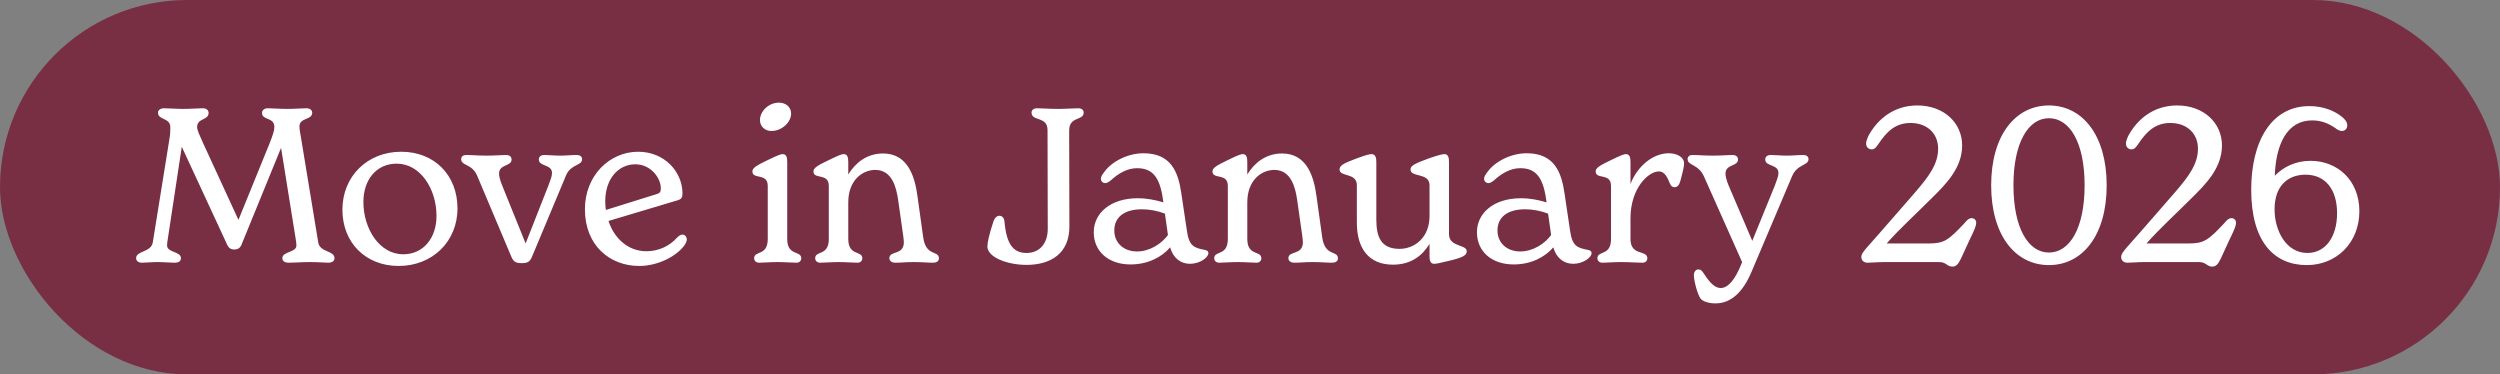 <svg width="601" height="90" viewBox="0 0 601 90" fill="none" xmlns="http://www.w3.org/2000/svg">
<rect x="0" y="0" width="601" height="90" fill="#808080" stroke="none"/>
<rect width="601" height="90" rx="45" fill="#782F44"/>
<path d="M76.512 58.32C76.928 60.712 80.412 60.192 80.412 62.064C80.412 62.792 79.788 63.156 78.852 63.156C78.02 63.156 76.772 63 74.536 63C72.456 63 70.792 63.156 69.44 63.156C68.452 63.156 67.88 62.792 67.88 62.064C67.88 60.4 71.26 60.764 71.26 58.996C71.26 58.424 71.156 57.904 71.052 57.228L67.568 35.544L58.052 58.84C57.688 59.724 57.012 59.984 56.336 59.984C55.608 59.984 55.036 59.724 54.62 58.84L43.7 35.284L40.372 57.228C40.268 57.956 40.164 58.424 40.164 58.996C40.164 60.764 43.492 60.4 43.492 62.064C43.492 62.792 42.972 63.156 41.932 63.156C40.84 63.156 39.488 63 37.876 63C36.368 63 35.12 63.156 34.132 63.156C33.352 63.156 32.728 62.792 32.728 62.064C32.728 60.244 36.316 60.712 36.732 58.268L40.788 33.048C40.944 32.164 40.944 31.176 40.944 30.604C40.944 28.212 37.98 28.94 37.98 27.068C37.98 26.548 38.448 26.028 39.488 26.028C40.58 26.028 42.296 26.184 44.116 26.184C45.988 26.184 47.548 26.028 48.744 26.028C49.68 26.028 50.148 26.548 50.148 27.12C50.148 28.992 47.392 28.316 47.392 30.552C47.392 31.332 48.016 32.58 48.848 34.452L57.324 52.86L64.812 34.452C65.54 32.632 65.956 31.384 65.956 30.552C65.956 28.056 62.992 29.044 62.992 27.12C62.992 26.548 63.512 26.028 64.344 26.028C65.592 26.028 67.204 26.184 69.128 26.184C70.896 26.184 72.508 26.028 73.652 26.028C74.588 26.028 75.056 26.548 75.056 27.068C75.056 28.94 71.988 28.212 71.988 30.396C71.988 30.968 72.144 31.956 72.352 33.048L76.512 58.32ZM95.835 63.936C87.879 63.936 82.315 58.32 82.315 50.416C82.315 42.408 88.295 36.48 96.459 36.48C104.415 36.48 109.979 42.096 109.979 50.104C109.979 58.06 103.947 63.936 95.835 63.936ZM96.927 61.128C101.867 61.128 104.935 57.124 104.935 51.924C104.935 45.372 101.035 39.34 95.367 39.34C90.427 39.34 87.359 43.292 87.359 48.544C87.359 55.044 91.259 61.128 96.927 61.128ZM138.685 37.26C139.413 37.26 139.933 37.624 139.933 38.248C139.933 39.912 137.229 39.392 136.085 42.148L127.921 61.648C127.401 62.896 126.933 63.26 125.425 63.26C123.865 63.26 123.397 62.844 122.877 61.596L114.713 42.252C113.517 39.34 110.865 39.912 110.865 38.248C110.865 37.572 111.385 37.26 112.113 37.26C113.465 37.26 114.817 37.416 117.053 37.416C119.029 37.416 120.485 37.26 121.629 37.26C122.461 37.26 122.981 37.624 122.981 38.352C122.981 40.068 119.965 39.392 119.965 41.784C119.965 42.2 120.173 43.292 120.745 44.644L126.361 58.528L131.821 44.644C132.341 43.24 132.705 42.356 132.705 41.576C132.705 39.444 129.533 40.068 129.533 38.352C129.533 37.624 130.053 37.26 130.885 37.26C131.925 37.26 133.277 37.416 134.681 37.416C136.085 37.416 137.385 37.26 138.685 37.26ZM164.064 56.396C164.636 56.396 165.104 56.916 165.104 57.592C165.104 57.904 164.948 58.32 164.636 58.84C162.712 61.596 158.188 63.936 153.664 63.936C146.592 63.936 140.612 58.996 140.612 50.312C140.612 42.148 146.592 36.48 153.404 36.48C159.8 36.48 164.064 41.368 164.064 46.464C164.064 47.556 163.752 47.868 162.972 48.128L146.28 53.12C147.684 57.384 151.064 60.4 155.38 60.4C158.448 60.4 161.048 59.048 162.712 57.176C163.232 56.656 163.648 56.396 164.064 56.396ZM152.728 39.496C148.62 39.496 145.5 43.032 145.5 48.388C145.5 49.116 145.552 49.792 145.656 50.468L157.668 46.724C158.604 46.464 158.864 46.204 158.864 45.32C158.864 42.72 156.42 39.496 152.728 39.496ZM185.452 31.488C184.048 31.488 182.696 30.552 182.696 28.836C182.696 26.86 184.672 24.676 187.272 24.676C188.832 24.676 190.184 25.664 190.184 27.328C190.184 29.304 188.052 31.488 185.452 31.488ZM182.54 63.156C181.656 63.156 181.292 62.584 181.292 62.116C181.292 60.14 184.568 61.648 184.568 57.436V44.696C184.568 41.472 180.876 43.24 180.876 41.212C180.876 40.38 181.812 39.808 184.516 38.508C187.168 37.208 187.74 37.052 188.156 37.052C188.988 37.052 189.248 37.728 189.248 38.872V57.436C189.248 61.648 192.628 60.14 192.628 62.116C192.628 62.584 192.264 63.156 191.484 63.156C190.34 63.156 188.78 63 186.908 63C185.088 63 183.632 63.156 182.54 63.156ZM221.916 56.916C222.54 61.804 225.712 60.088 225.712 62.116C225.712 62.844 225.088 63.156 224.256 63.156C222.904 63.156 221.812 63 219.732 63C217.6 63 216.664 63.156 215.26 63.156C214.324 63.156 213.804 62.688 213.804 62.064C213.804 60.192 217.288 61.44 217.288 58.216C217.288 57.8 217.184 57.176 217.132 56.656L215.884 47.868C215.468 45.216 214.532 40.848 210.424 40.848C207.304 40.848 203.924 43.344 203.924 48.648V57.436C203.924 61.648 207.304 60.14 207.304 62.116C207.304 62.584 206.94 63.156 206.16 63.156C205.016 63.156 203.456 63 201.584 63C199.764 63 198.308 63.156 197.216 63.156C196.332 63.156 195.968 62.584 195.968 62.116C195.968 60.14 199.244 61.648 199.244 57.436V44.696C199.244 41.472 195.552 43.24 195.552 41.212C195.552 40.38 196.488 39.808 199.192 38.508C201.844 37.208 202.416 37.052 202.832 37.052C203.664 37.052 203.924 37.728 203.924 38.872V41.94C205.588 39.236 208.292 36.896 212.296 36.896C218.484 36.896 219.992 42.928 220.564 47.192L221.916 56.916ZM246.784 63.676C242.052 63.676 237.372 61.804 237.372 59.256C237.372 58.424 237.736 56.448 238.828 53.224C239.088 52.392 239.66 51.872 240.232 51.872C240.908 51.872 241.376 52.34 241.48 53.276C241.948 58.736 243.612 60.816 246.784 60.816C249.904 60.816 251.88 58.528 251.88 55.044L251.828 31.332C251.88 27.848 247.98 29.252 247.98 27.068C247.98 26.548 248.396 26.028 249.28 26.028C250.58 26.028 252.244 26.184 254.428 26.184C256.404 26.184 258.016 26.028 259.212 26.028C260.148 26.028 260.512 26.548 260.512 27.068C260.512 29.096 257.08 27.848 257.028 31.332L257.08 54.472C257.08 60.92 252.608 63.676 246.784 63.676ZM289.666 60.088C290.238 60.192 290.498 60.452 290.498 60.868C290.498 61.856 288.522 63.416 286.078 63.416C283.946 63.416 282.074 62.168 281.294 59.464C279.266 61.856 275.886 63.572 271.778 63.572C266.422 63.572 262.938 60.4 262.938 55.824C262.938 51.3 266.89 47.66 273.494 47.66C275.782 47.66 277.758 48.076 279.682 48.648L279.578 47.972C278.798 42.2 276.77 40.432 273.338 40.432C270.998 40.432 268.866 41.68 266.994 43.396C266.474 43.812 266.058 44.02 265.694 44.02C265.174 44.02 264.654 43.604 264.654 42.98C264.654 42.46 264.966 41.992 265.486 41.316C267.202 38.924 270.998 36.844 274.898 36.844C281.606 36.844 283.27 41.472 283.998 46.516L285.298 55.252C285.818 59.152 286.962 59.568 289.666 60.088ZM273.338 60.452C276.406 60.452 279.266 58.58 280.774 56.5L280.046 51.352C278.278 50.676 276.354 50.312 274.534 50.312C270.166 50.312 267.878 52.288 267.878 55.408C267.878 58.372 270.114 60.452 273.338 60.452ZM317.842 56.916C318.466 61.804 321.638 60.088 321.638 62.116C321.638 62.844 321.014 63.156 320.182 63.156C318.83 63.156 317.738 63 315.658 63C313.526 63 312.59 63.156 311.186 63.156C310.25 63.156 309.73 62.688 309.73 62.064C309.73 60.192 313.214 61.44 313.214 58.216C313.214 57.8 313.11 57.176 313.058 56.656L311.81 47.868C311.394 45.216 310.458 40.848 306.35 40.848C303.23 40.848 299.85 43.344 299.85 48.648V57.436C299.85 61.648 303.23 60.14 303.23 62.116C303.23 62.584 302.866 63.156 302.086 63.156C300.942 63.156 299.382 63 297.51 63C295.69 63 294.234 63.156 293.142 63.156C292.258 63.156 291.894 62.584 291.894 62.116C291.894 60.14 295.17 61.648 295.17 57.436V44.696C295.17 41.472 291.478 43.24 291.478 41.212C291.478 40.38 292.414 39.808 295.118 38.508C297.77 37.208 298.342 37.052 298.758 37.052C299.59 37.052 299.85 37.728 299.85 38.872V41.94C301.514 39.236 304.218 36.896 308.222 36.896C314.41 36.896 315.918 42.928 316.49 47.192L317.842 56.916ZM348.34 56.292C348.34 59.464 352.604 58.684 352.604 60.4C352.604 61.388 351.668 61.908 348.392 62.688C346.104 63.26 345.272 63.416 344.752 63.416C343.816 63.416 343.66 62.48 343.66 61.648V58.632C341.996 61.336 339.344 63.624 334.872 63.624C328.996 63.624 326.188 59.672 326.188 53.536V44.54C326.188 41.42 322.028 42.616 322.028 40.744C322.028 39.808 322.912 39.288 325.98 38.144C328.632 37.156 329.308 37.052 329.672 37.052C330.764 37.052 330.868 38.092 330.868 38.924V52.808C330.868 56.968 332.012 59.828 336.432 59.828C340.02 59.828 343.66 57.176 343.66 51.924V44.54C343.66 41.42 339.084 42.72 339.084 40.744C339.084 39.86 340.02 39.34 343.452 38.092C345.948 37.208 346.832 37.052 347.248 37.052C348.184 37.052 348.34 37.988 348.34 38.924V56.292ZM381.783 60.088C382.355 60.192 382.615 60.452 382.615 60.868C382.615 61.856 380.639 63.416 378.195 63.416C376.063 63.416 374.191 62.168 373.411 59.464C371.383 61.856 368.003 63.572 363.895 63.572C358.539 63.572 355.055 60.4 355.055 55.824C355.055 51.3 359.007 47.66 365.611 47.66C367.899 47.66 369.875 48.076 371.799 48.648L371.695 47.972C370.915 42.2 368.887 40.432 365.455 40.432C363.115 40.432 360.983 41.68 359.111 43.396C358.591 43.812 358.175 44.02 357.811 44.02C357.291 44.02 356.771 43.604 356.771 42.98C356.771 42.46 357.083 41.992 357.603 41.316C359.319 38.924 363.115 36.844 367.015 36.844C373.723 36.844 375.387 41.472 376.115 46.516L377.415 55.252C377.935 59.152 379.079 59.568 381.783 60.088ZM365.455 60.452C368.523 60.452 371.383 58.58 372.891 56.5L372.163 51.352C370.395 50.676 368.471 50.312 366.651 50.312C362.283 50.312 359.995 52.288 359.995 55.408C359.995 58.372 362.231 60.452 365.455 60.452ZM401.171 36.844C403.355 36.844 404.863 37.936 404.863 39.236C404.863 40.016 404.551 41.316 403.927 43.604C403.667 44.488 403.251 45.008 402.523 45.008C401.847 45.008 401.535 44.436 401.223 43.604C400.547 41.992 399.871 41.212 398.779 41.212C396.283 41.212 391.967 45.216 391.967 52.496V57.436C391.967 61.648 396.023 59.984 396.023 62.116C396.023 62.584 395.659 63.156 394.879 63.156C393.579 63.156 391.759 63 389.627 63C387.807 63 386.351 63.156 385.259 63.156C384.375 63.156 384.011 62.584 384.011 62.116C384.011 60.14 387.287 61.648 387.287 57.436V44.696C387.287 41.472 383.595 43.24 383.595 41.212C383.595 40.38 384.531 39.808 387.235 38.508C389.887 37.208 390.459 37.052 390.875 37.052C391.707 37.052 391.967 37.728 391.967 38.872V44.228C393.683 39.808 397.479 36.844 401.171 36.844ZM433.52 37.26C434.248 37.26 434.768 37.624 434.768 38.248C434.768 39.86 432.064 39.392 430.816 42.356L421.092 65.288C419.064 70.124 416.204 72.932 412.408 72.932C410.796 72.932 409.34 72.464 408.82 71.788C408.092 70.8 407.208 67.524 407.208 66.172C407.208 65.392 407.624 64.768 408.3 64.768C408.872 64.768 409.132 65.08 409.6 65.756C411.108 68.096 412.304 69.24 413.656 69.24C415.424 69.24 417.088 67.212 418.492 63.78L418.804 63L409.652 42.46C408.3 39.392 405.7 39.86 405.7 38.248C405.7 37.572 406.22 37.26 406.896 37.26C408.248 37.26 409.652 37.416 411.888 37.416C413.864 37.416 415.32 37.26 416.464 37.26C417.296 37.26 417.816 37.624 417.816 38.352C417.816 40.068 414.8 39.392 414.8 41.784C414.8 42.2 415.008 43.292 415.58 44.644L421.248 57.904L426.656 44.644C427.176 43.24 427.54 42.356 427.54 41.576C427.54 39.444 424.368 40.068 424.368 38.352C424.368 37.624 424.888 37.26 425.72 37.26C426.76 37.26 428.164 37.416 429.516 37.416C430.972 37.416 432.22 37.26 433.52 37.26ZM473.988 52.444C474.56 52.444 475.08 52.86 475.08 53.536C475.08 54.264 474.716 55.148 473.572 57.488L471.388 62.22C470.764 63.52 470.244 64.092 469.36 64.092C468.06 64.092 467.904 63 466.188 63H453.032C451.472 63 450.016 63.156 448.976 63.156C447.988 63.156 447.468 62.532 447.468 61.804C447.468 61.076 447.988 60.452 448.872 59.412C453.24 54.524 457.14 49.948 460.52 46.1C463.744 42.356 465.928 39.392 465.928 35.752C465.928 32.164 463.38 29.564 459.272 29.564C455.58 29.564 453.5 31.748 451.576 34.608C451.056 35.388 450.64 35.908 449.964 35.908C449.288 35.908 448.612 35.44 448.612 34.504C448.612 33.932 448.872 33.36 449.132 32.736C451.42 28.472 455.424 25.352 460.936 25.352C467.332 25.352 471.7 29.564 471.7 34.972C471.7 40.432 467.696 44.384 464.316 47.712C460.416 51.612 456.62 55.044 453.552 58.528H463.692C467.332 58.528 468.372 57.8 472.22 53.692C472.896 52.86 473.364 52.444 473.988 52.444ZM492.561 63.728C484.501 63.728 478.677 56.604 478.677 44.54C478.677 32.528 484.501 25.352 492.561 25.352C500.621 25.352 506.445 32.528 506.445 44.54C506.445 56.604 500.621 63.728 492.561 63.728ZM492.561 60.712C497.553 60.712 501.141 54.888 501.141 44.54C501.141 34.244 497.553 28.42 492.561 28.42C487.621 28.42 484.033 34.244 484.033 44.54C484.033 54.888 487.621 60.712 492.561 60.712ZM536.449 52.444C537.021 52.444 537.541 52.86 537.541 53.536C537.541 54.264 537.177 55.148 536.033 57.488L533.849 62.22C533.225 63.52 532.705 64.092 531.821 64.092C530.521 64.092 530.365 63 528.649 63H515.493C513.933 63 512.477 63.156 511.437 63.156C510.449 63.156 509.929 62.532 509.929 61.804C509.929 61.076 510.449 60.452 511.333 59.412C515.701 54.524 519.601 49.948 522.981 46.1C526.205 42.356 528.389 39.392 528.389 35.752C528.389 32.164 525.841 29.564 521.733 29.564C518.041 29.564 515.961 31.748 514.037 34.608C513.517 35.388 513.101 35.908 512.425 35.908C511.749 35.908 511.073 35.44 511.073 34.504C511.073 33.932 511.333 33.36 511.593 32.736C513.881 28.472 517.885 25.352 523.397 25.352C529.793 25.352 534.161 29.564 534.161 34.972C534.161 40.432 530.157 44.384 526.777 47.712C522.877 51.612 519.081 55.044 516.013 58.528H526.153C529.793 58.528 530.833 57.8 534.681 53.692C535.357 52.86 535.825 52.444 536.449 52.444ZM555.438 38.664C561.938 38.664 567.19 43.344 567.19 50.78C567.19 58.372 561.678 63.728 554.554 63.728C546.65 63.728 541.19 58.06 541.19 45.632C541.19 34.036 545.974 25.508 555.178 25.508C558.61 25.508 561.21 26.704 562.77 27.9C563.654 28.576 564.278 29.252 564.278 30.136C564.278 30.916 563.758 31.488 562.978 31.488C562.406 31.488 561.938 31.176 561.366 30.76C560.274 30.032 558.506 28.94 555.854 28.94C549.822 28.94 547.118 34.66 546.858 42.252C548.886 40.172 551.798 38.664 555.438 38.664ZM554.71 60.816C559.026 60.816 561.834 56.968 561.834 51.248C561.834 45.476 558.974 41.992 554.242 41.992C550.134 41.992 546.806 44.54 546.806 50.312C546.806 55.512 549.614 60.816 554.71 60.816Z" fill="white"/>
</svg>
